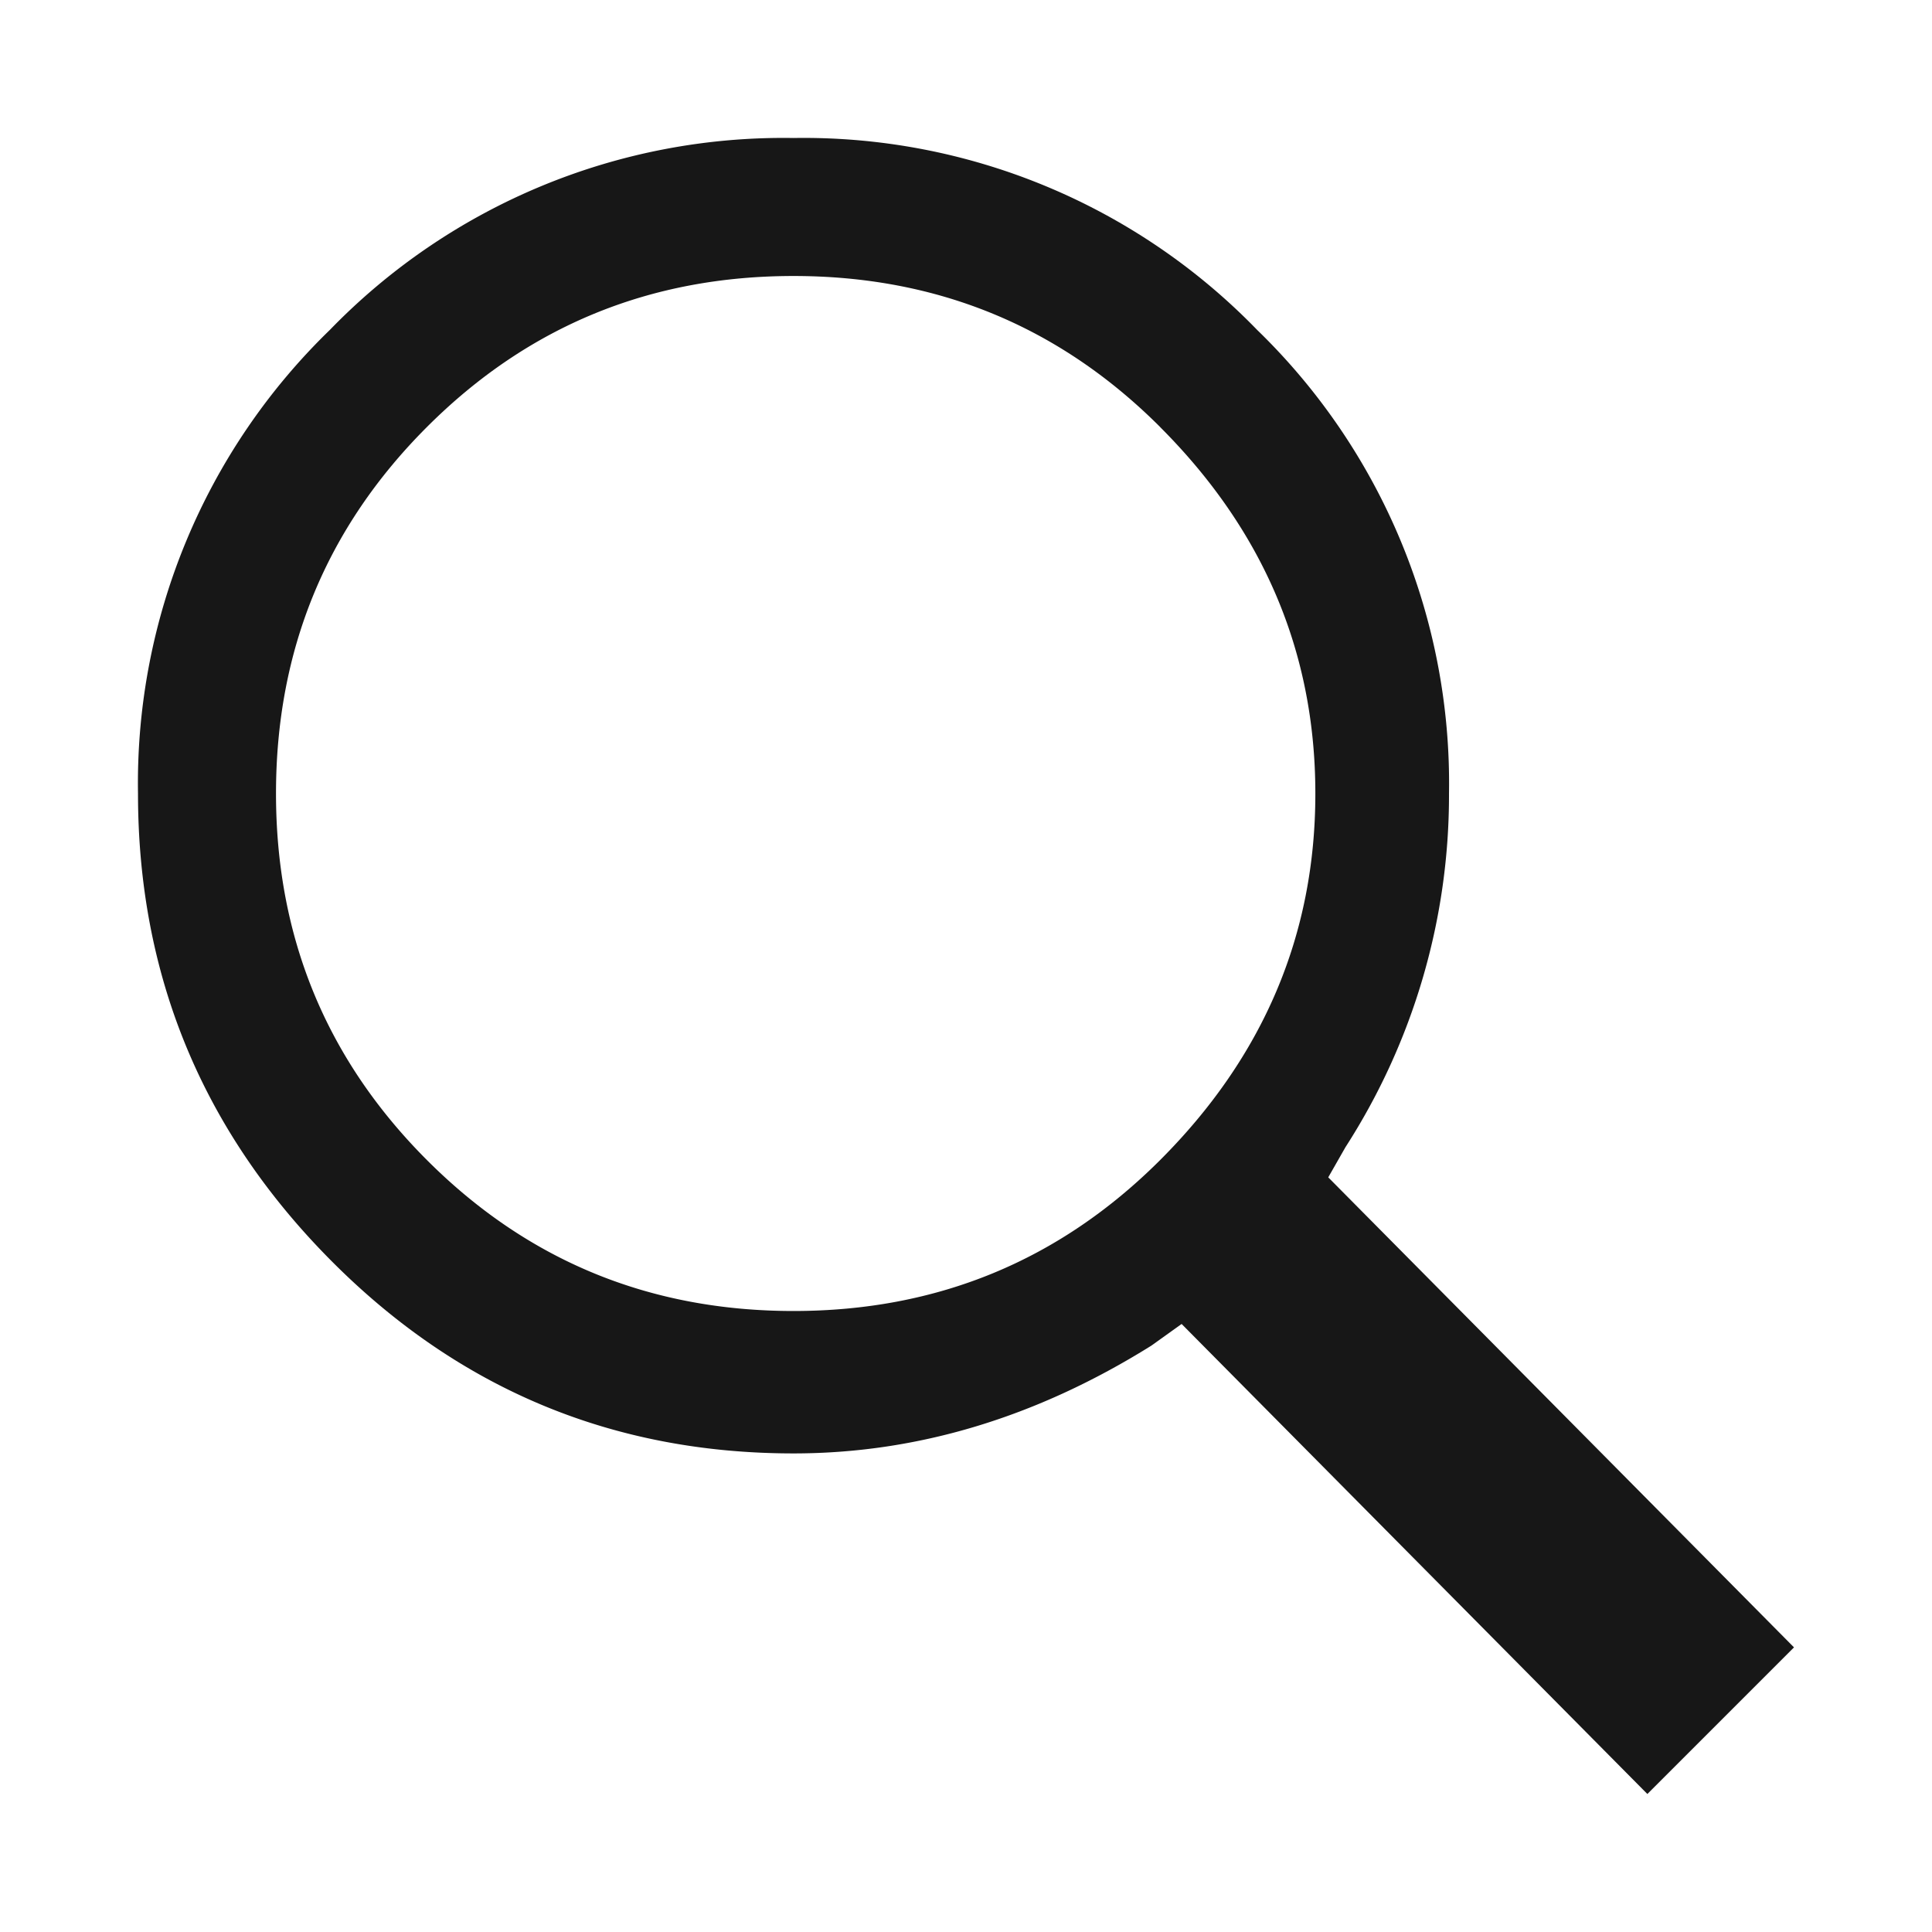 <svg xmlns="http://www.w3.org/2000/svg" width="28" height="28"><path d="M19.5 16.625l-.25.438L26 23.875 23.875 26l-6.75-6.812-.437.313c-1.667 1.042-3.396 1.563-5.187 1.563-2.625 0-4.865-.937-6.72-2.812S2 14.125 2 11.5a9.15 9.15 0 0 1 2.781-6.719A9.15 9.15 0 0 1 11.5 2a9.15 9.15 0 0 1 6.719 2.781A9.15 9.15 0 0 1 21 11.5a9.42 9.42 0 0 1-1.5 5.125zM16.813 6.188C15.354 4.73 13.583 4 11.5 4s-3.854.73-5.312 2.188S4 9.417 4 11.5s.73 3.854 2.188 5.313S9.417 19 11.5 19s3.854-.73 5.313-2.187c1.5-1.5 2.25-3.27 2.25-5.312s-.75-3.812-2.25-5.312z" fill="#171717" fill-rule="nonzero"/></svg>